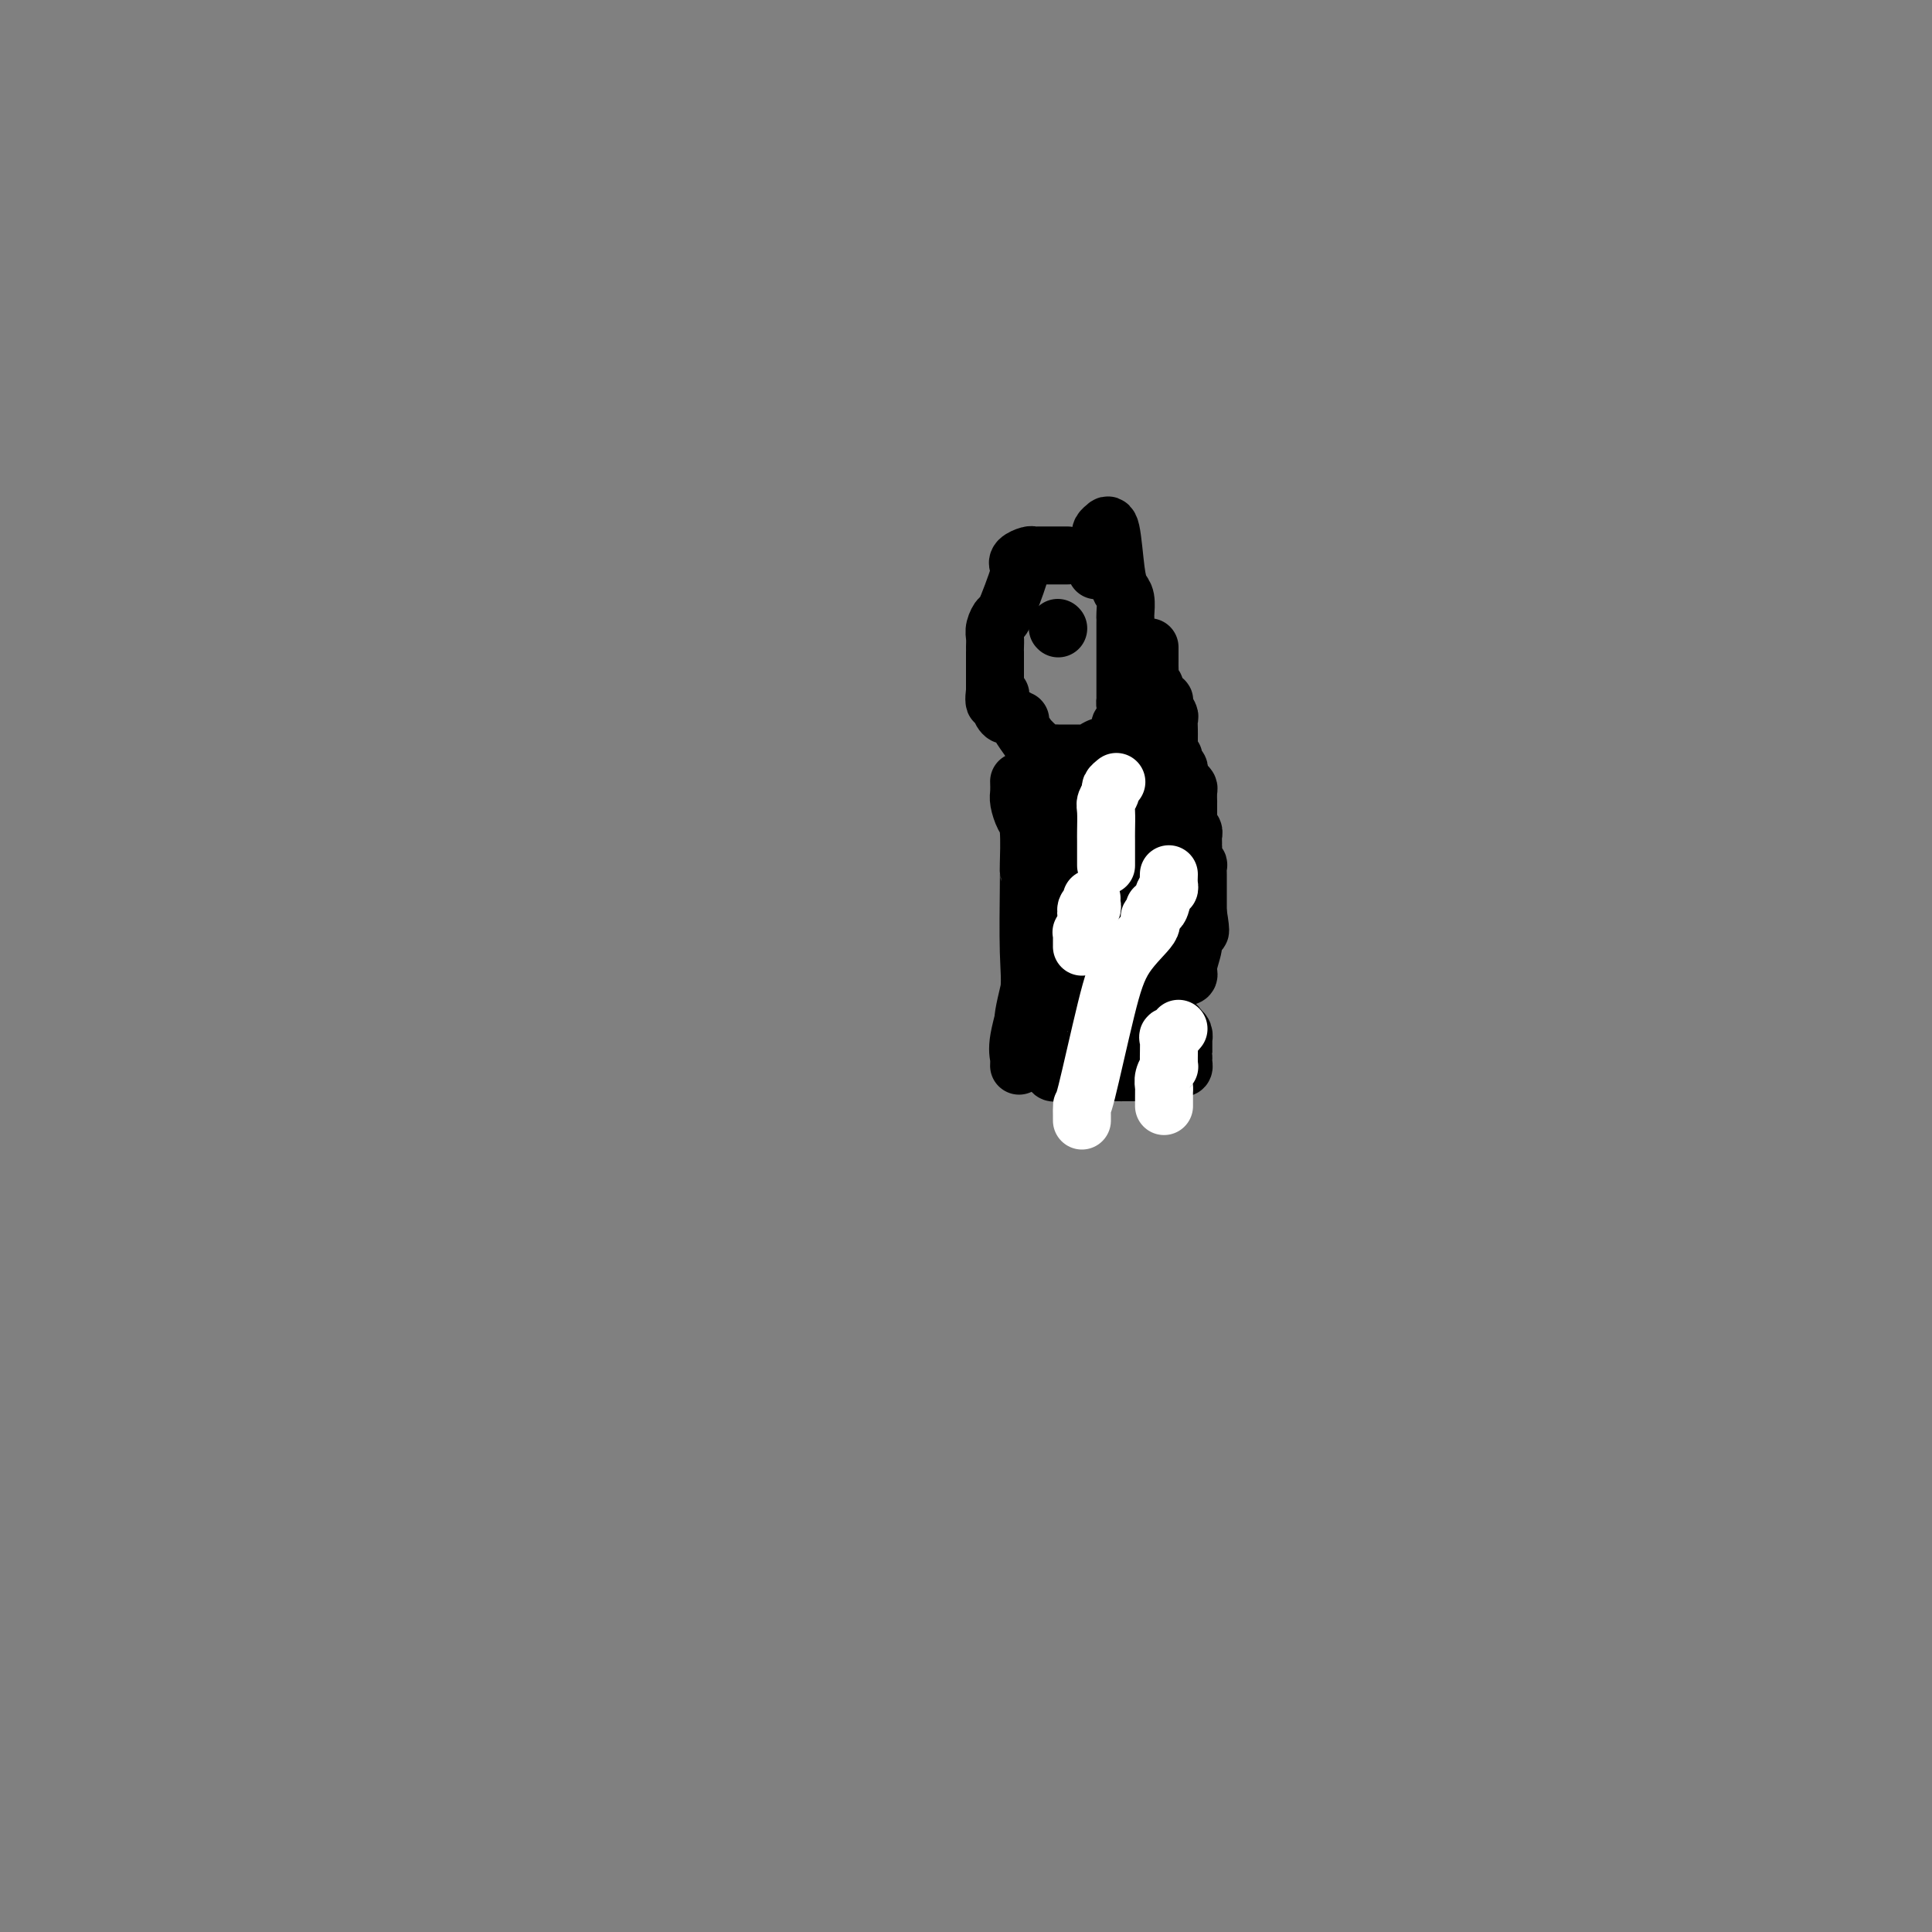 <svg viewBox='0 0 400 400' version='1.1' xmlns='http://www.w3.org/2000/svg' xmlns:xlink='http://www.w3.org/1999/xlink'><rect x="0" y="0" width="400" height="400" fill="#808080" stroke="none"/><g fill='none' stroke='#000000' stroke-width='12' stroke-linecap='round' stroke-linejoin='round'><path d='M221,115c-0.333,0.000 -0.667,0.000 -1,0c-0.333,-0.000 -0.667,-0.000 -1,0c-0.333,0.000 -0.667,0.000 -1,0c-0.333,-0.000 -0.665,-0.001 -1,0c-0.335,0.001 -0.671,0.003 -1,0c-0.329,-0.003 -0.649,-0.011 -1,0c-0.351,0.011 -0.732,0.041 -1,0c-0.268,-0.041 -0.422,-0.153 -1,0c-0.578,0.153 -1.579,0.572 -2,1c-0.421,0.428 -0.260,0.867 0,1c0.260,0.133 0.620,-0.039 0,2c-0.620,2.039 -2.219,6.290 -3,8c-0.781,1.710 -0.745,0.879 -1,1c-0.255,0.121 -0.800,1.194 -1,2c-0.200,0.806 -0.054,1.344 0,2c0.054,0.656 0.014,1.429 0,2c-0.014,0.571 -0.004,0.940 0,1c0.004,0.060 0.001,-0.190 0,0c-0.001,0.190 -0.000,0.820 0,1c0.000,0.180 0.000,-0.092 0,1c-0.000,1.092 -0.000,3.546 0,6'/><path d='M206,143c-0.533,4.316 0.635,1.605 1,1c0.365,-0.605 -0.073,0.895 0,2c0.073,1.105 0.659,1.813 1,2c0.341,0.187 0.439,-0.149 1,0c0.561,0.149 1.585,0.781 2,1c0.415,0.219 0.219,0.023 0,0c-0.219,-0.023 -0.462,0.126 0,1c0.462,0.874 1.628,2.473 2,3c0.372,0.527 -0.051,-0.016 0,0c0.051,0.016 0.577,0.593 1,1c0.423,0.407 0.743,0.645 1,1c0.257,0.355 0.450,0.827 1,1c0.550,0.173 1.456,0.046 2,0c0.544,-0.046 0.727,-0.012 1,0c0.273,0.012 0.636,0.003 1,0c0.364,-0.003 0.728,-0.000 1,0c0.272,0.000 0.452,-0.003 1,0c0.548,0.003 1.463,0.011 2,0c0.537,-0.011 0.694,-0.040 1,0c0.306,0.040 0.760,0.150 1,0c0.240,-0.150 0.264,-0.560 1,-1c0.736,-0.440 2.183,-0.909 3,-1c0.817,-0.091 1.002,0.197 1,0c-0.002,-0.197 -0.193,-0.880 0,-1c0.193,-0.120 0.770,0.322 1,0c0.230,-0.322 0.114,-1.410 0,-2c-0.114,-0.590 -0.226,-0.684 0,-1c0.226,-0.316 0.792,-0.854 1,-1c0.208,-0.146 0.060,0.101 0,0c-0.060,-0.101 -0.030,-0.551 0,-1'/><path d='M233,148c0.464,-1.313 0.124,-1.596 0,-2c-0.124,-0.404 -0.033,-0.931 0,-1c0.033,-0.069 0.009,0.318 0,-1c-0.009,-1.318 -0.002,-4.343 0,-6c0.002,-1.657 0.000,-1.948 0,-3c-0.000,-1.052 0.001,-2.866 0,-4c-0.001,-1.134 -0.003,-1.588 0,-2c0.003,-0.412 0.012,-0.783 0,-1c-0.012,-0.217 -0.044,-0.280 0,-1c0.044,-0.720 0.166,-2.098 0,-3c-0.166,-0.902 -0.619,-1.327 -1,-2c-0.381,-0.673 -0.690,-1.593 -1,-4c-0.310,-2.407 -0.623,-6.302 -1,-8c-0.377,-1.698 -0.819,-1.198 -1,-1c-0.181,0.198 -0.101,0.094 0,0c0.101,-0.094 0.224,-0.177 0,0c-0.224,0.177 -0.796,0.615 -1,1c-0.204,0.385 -0.041,0.719 0,1c0.041,0.281 -0.042,0.510 0,1c0.042,0.490 0.207,1.242 0,2c-0.207,0.758 -0.788,1.524 -1,2c-0.212,0.476 -0.057,0.664 0,1c0.057,0.336 0.015,0.821 0,1c-0.015,0.179 -0.004,0.051 0,0c0.004,-0.051 0.002,-0.026 0,0'/><path d='M219,130c0.000,0.000 0.100,0.100 0.1,0.1'/><path d='M238,134c0.000,0.336 0.000,0.671 0,1c-0.000,0.329 -0.001,0.651 0,1c0.001,0.349 0.004,0.723 0,1c-0.004,0.277 -0.015,0.455 0,1c0.015,0.545 0.055,1.457 0,2c-0.055,0.543 -0.207,0.719 0,1c0.207,0.281 0.772,0.668 1,1c0.228,0.332 0.118,0.610 0,1c-0.118,0.390 -0.243,0.891 0,1c0.243,0.109 0.853,-0.174 1,0c0.147,0.174 -0.171,0.805 0,1c0.171,0.195 0.830,-0.047 1,0c0.170,0.047 -0.151,0.382 0,1c0.151,0.618 0.772,1.518 1,2c0.228,0.482 0.061,0.545 0,1c-0.061,0.455 -0.016,1.302 0,2c0.016,0.698 0.004,1.248 0,2c-0.004,0.752 -0.001,1.707 0,2c0.001,0.293 0.000,-0.075 0,0c-0.000,0.075 -0.000,0.593 0,1c0.000,0.407 0.000,0.704 0,1'/><path d='M242,157c0.861,3.510 1.015,0.786 1,0c-0.015,-0.786 -0.197,0.367 0,1c0.197,0.633 0.775,0.747 1,1c0.225,0.253 0.099,0.644 0,1c-0.099,0.356 -0.170,0.678 0,1c0.170,0.322 0.581,0.645 1,1c0.419,0.355 0.844,0.743 1,1c0.156,0.257 0.042,0.384 0,1c-0.042,0.616 -0.011,1.723 0,2c0.011,0.277 0.003,-0.276 0,0c-0.003,0.276 -0.002,1.379 0,2c0.002,0.621 0.004,0.758 0,1c-0.004,0.242 -0.015,0.590 0,1c0.015,0.410 0.057,0.883 0,1c-0.057,0.117 -0.211,-0.122 0,0c0.211,0.122 0.789,0.606 1,1c0.211,0.394 0.057,0.697 0,1c-0.057,0.303 -0.016,0.605 0,1c0.016,0.395 0.008,0.884 0,1c-0.008,0.116 -0.016,-0.142 0,0c0.016,0.142 0.057,0.685 0,1c-0.057,0.315 -0.211,0.403 0,1c0.211,0.597 0.789,1.702 1,2c0.211,0.298 0.057,-0.211 0,0c-0.057,0.211 -0.015,1.142 0,2c0.015,0.858 0.004,1.644 0,2c-0.004,0.356 -0.001,0.281 0,1c0.001,0.719 0.000,2.232 0,3c-0.000,0.768 -0.000,0.791 0,1c0.000,0.209 0.000,0.605 0,1'/><path d='M248,189c0.933,5.566 0.265,3.481 0,3c-0.265,-0.481 -0.128,0.641 0,1c0.128,0.359 0.246,-0.044 0,0c-0.246,0.044 -0.856,0.534 -1,1c-0.144,0.466 0.178,0.906 0,2c-0.178,1.094 -0.856,2.842 -1,4c-0.144,1.158 0.246,1.726 0,2c-0.246,0.274 -1.126,0.254 -2,1c-0.874,0.746 -1.740,2.257 -2,2c-0.260,-0.257 0.087,-2.282 0,-3c-0.087,-0.718 -0.607,-0.129 -1,0c-0.393,0.129 -0.657,-0.201 -1,0c-0.343,0.201 -0.763,0.932 -1,1c-0.237,0.068 -0.291,-0.528 -1,0c-0.709,0.528 -2.074,2.180 -3,3c-0.926,0.820 -1.414,0.808 -2,1c-0.586,0.192 -1.270,0.588 -2,1c-0.730,0.412 -1.504,0.842 -2,1c-0.496,0.158 -0.713,0.045 -1,0c-0.287,-0.045 -0.643,-0.023 -1,0'/><path d='M227,209c-2.486,1.070 -1.202,0.245 -1,0c0.202,-0.245 -0.678,0.091 -1,0c-0.322,-0.091 -0.085,-0.608 0,-1c0.085,-0.392 0.019,-0.658 0,-1c-0.019,-0.342 0.009,-0.759 0,-1c-0.009,-0.241 -0.055,-0.306 0,-1c0.055,-0.694 0.211,-2.017 0,-3c-0.211,-0.983 -0.788,-1.624 -1,-2c-0.212,-0.376 -0.057,-0.486 0,-1c0.057,-0.514 0.017,-1.432 0,-2c-0.017,-0.568 -0.012,-0.786 0,-1c0.012,-0.214 0.032,-0.424 0,-1c-0.032,-0.576 -0.114,-1.517 0,-2c0.114,-0.483 0.424,-0.508 0,-1c-0.424,-0.492 -1.582,-1.450 -2,-2c-0.418,-0.550 -0.097,-0.690 0,-1c0.097,-0.310 -0.030,-0.789 0,-1c0.030,-0.211 0.218,-0.154 0,-1c-0.218,-0.846 -0.843,-2.594 -1,-4c-0.157,-1.406 0.154,-2.471 0,-3c-0.154,-0.529 -0.773,-0.523 -1,-1c-0.227,-0.477 -0.061,-1.436 0,-2c0.061,-0.564 0.017,-0.733 0,-1c-0.017,-0.267 -0.009,-0.634 0,-1'/><path d='M220,175c-1.083,-5.213 -0.290,-1.244 0,0c0.290,1.244 0.078,-0.237 0,-1c-0.078,-0.763 -0.021,-0.809 0,-1c0.021,-0.191 0.006,-0.527 0,-1c-0.006,-0.473 -0.002,-1.083 0,-1c0.002,0.083 0.001,0.859 0,0c-0.001,-0.859 -0.001,-3.351 0,-5c0.001,-1.649 0.003,-2.453 0,-3c-0.003,-0.547 -0.011,-0.837 0,-1c0.011,-0.163 0.041,-0.198 0,0c-0.041,0.198 -0.155,0.628 0,1c0.155,0.372 0.577,0.686 1,1'/><path d='M221,164c0.414,-1.297 0.948,0.962 1,2c0.052,1.038 -0.378,0.857 0,1c0.378,0.143 1.565,0.612 2,1c0.435,0.388 0.119,0.695 0,1c-0.119,0.305 -0.042,0.606 0,1c0.042,0.394 0.050,0.879 0,1c-0.050,0.121 -0.157,-0.121 0,0c0.157,0.121 0.578,0.607 1,1c0.422,0.393 0.845,0.695 1,1c0.155,0.305 0.041,0.615 0,1c-0.041,0.385 -0.011,0.845 0,1c0.011,0.155 0.003,0.004 0,0c-0.003,-0.004 -0.001,0.139 0,1c0.001,0.861 0.000,2.440 0,3c-0.000,0.560 -0.001,0.099 0,0c0.001,-0.099 0.003,0.162 0,1c-0.003,0.838 -0.012,2.253 0,3c0.012,0.747 0.046,0.828 0,1c-0.046,0.172 -0.171,0.437 0,1c0.171,0.563 0.638,1.425 1,2c0.362,0.575 0.617,0.864 1,1c0.383,0.136 0.893,0.119 1,0c0.107,-0.119 -0.188,-0.341 0,-1c0.188,-0.659 0.858,-1.754 1,-3c0.142,-1.246 -0.245,-2.642 1,-7c1.245,-4.358 4.123,-11.679 7,-19'/><path d='M238,158c1.884,-5.528 1.094,-4.849 1,-5c-0.094,-0.151 0.508,-1.133 1,-2c0.492,-0.867 0.875,-1.618 1,-2c0.125,-0.382 -0.008,-0.397 0,0c0.008,0.397 0.156,1.204 0,2c-0.156,0.796 -0.616,1.582 -1,2c-0.384,0.418 -0.691,0.469 -1,1c-0.309,0.531 -0.619,1.543 -1,3c-0.381,1.457 -0.834,3.360 -1,5c-0.166,1.640 -0.044,3.017 0,4c0.044,0.983 0.012,1.572 0,3c-0.012,1.428 -0.003,3.695 0,5c0.003,1.305 0.001,1.649 0,2c-0.001,0.351 0.000,0.710 0,4c-0.000,3.290 -0.001,9.510 0,13c0.001,3.490 0.004,4.249 0,5c-0.004,0.751 -0.016,1.493 0,2c0.016,0.507 0.061,0.780 0,1c-0.061,0.220 -0.226,0.386 0,0c0.226,-0.386 0.845,-1.324 1,-2c0.155,-0.676 -0.154,-1.089 0,-3c0.154,-1.911 0.771,-5.322 1,-8c0.229,-2.678 0.072,-4.625 0,-7c-0.072,-2.375 -0.058,-5.178 0,-10c0.058,-4.822 0.159,-11.663 0,-15c-0.159,-3.337 -0.580,-3.168 -1,-3'/><path d='M238,153c0.032,-7.883 -0.388,-3.589 -1,-2c-0.612,1.589 -1.417,0.475 -2,0c-0.583,-0.475 -0.945,-0.312 -1,0c-0.055,0.312 0.196,0.771 0,2c-0.196,1.229 -0.841,3.227 -1,4c-0.159,0.773 0.167,0.323 0,2c-0.167,1.677 -0.828,5.483 -1,7c-0.172,1.517 0.146,0.747 0,1c-0.146,0.253 -0.757,1.531 -1,3c-0.243,1.469 -0.118,3.129 0,4c0.118,0.871 0.229,0.952 0,1c-0.229,0.048 -0.797,0.062 -1,1c-0.203,0.938 -0.040,2.799 0,4c0.040,1.201 -0.042,1.741 0,3c0.042,1.259 0.207,3.238 0,4c-0.207,0.762 -0.788,0.306 -1,0c-0.212,-0.306 -0.057,-0.463 0,-1c0.057,-0.537 0.015,-1.453 0,-2c-0.015,-0.547 -0.004,-0.725 0,-1c0.004,-0.275 0.001,-0.646 0,-1c-0.001,-0.354 -0.000,-0.692 0,-1c0.000,-0.308 0.000,-0.585 0,-1c-0.000,-0.415 -0.000,-0.967 0,-1c0.000,-0.033 0.000,0.453 0,0c-0.000,-0.453 -0.000,-1.844 0,-2c0.000,-0.156 0.000,0.922 0,2'/><path d='M229,179c-0.155,-1.247 -0.041,-0.363 0,1c0.041,1.363 0.011,3.205 0,4c-0.011,0.795 -0.003,0.542 0,2c0.003,1.458 0.001,4.628 0,6c-0.001,1.372 -0.001,0.946 0,1c0.001,0.054 0.004,0.589 0,1c-0.004,0.411 -0.015,0.698 0,1c0.015,0.302 0.057,0.618 0,1c-0.057,0.382 -0.211,0.831 0,1c0.211,0.169 0.789,0.058 1,0c0.211,-0.058 0.057,-0.061 0,0c-0.057,0.061 -0.015,0.188 0,0c0.015,-0.188 0.004,-0.689 0,-1c-0.004,-0.311 -0.001,-0.430 0,-1c0.001,-0.570 0.000,-1.591 0,-2c-0.000,-0.409 -0.000,-0.204 0,0'/><path d='M230,193c0.167,2.333 0.083,1.167 0,0'/><path d='M211,162c-0.006,-0.188 -0.012,-0.375 0,0c0.012,0.375 0.042,1.313 0,2c-0.042,0.687 -0.155,1.121 0,2c0.155,0.879 0.578,2.201 1,3c0.422,0.799 0.845,1.076 1,3c0.155,1.924 0.044,5.497 0,7c-0.044,1.503 -0.019,0.937 0,1c0.019,0.063 0.033,0.756 0,4c-0.033,3.244 -0.114,9.040 0,13c0.114,3.960 0.423,6.085 0,9c-0.423,2.915 -1.577,6.620 -2,9c-0.423,2.380 -0.113,3.435 0,4c0.113,0.565 0.029,0.640 0,1c-0.029,0.360 -0.003,1.004 0,1c0.003,-0.004 -0.015,-0.655 0,-1c0.015,-0.345 0.064,-0.384 0,-1c-0.064,-0.616 -0.242,-1.810 0,-3c0.242,-1.190 0.905,-2.376 1,-3c0.095,-0.624 -0.378,-0.686 0,-3c0.378,-2.314 1.607,-6.880 2,-9c0.393,-2.120 -0.049,-1.795 0,-2c0.049,-0.205 0.590,-0.940 1,-2c0.410,-1.060 0.689,-2.446 1,-4c0.311,-1.554 0.656,-3.277 1,-5'/><path d='M217,188c1.155,-5.400 1.041,-3.401 1,-3c-0.041,0.401 -0.011,-0.797 0,-1c0.011,-0.203 0.003,0.587 0,1c-0.003,0.413 0.000,0.448 0,1c-0.000,0.552 -0.003,1.620 0,2c0.003,0.380 0.012,0.073 0,0c-0.012,-0.073 -0.046,0.090 0,1c0.046,0.910 0.170,2.568 0,3c-0.170,0.432 -0.634,-0.362 -1,1c-0.366,1.362 -0.634,4.880 -1,8c-0.366,3.120 -0.830,5.841 -1,7c-0.170,1.159 -0.045,0.755 0,2c0.045,1.245 0.011,4.138 0,5c-0.011,0.862 -0.000,-0.306 0,0c0.000,0.306 -0.011,2.086 0,3c0.011,0.914 0.045,0.962 0,1c-0.045,0.038 -0.170,0.065 0,0c0.170,-0.065 0.633,-0.224 1,0c0.367,0.224 0.637,0.831 1,1c0.363,0.169 0.818,-0.098 1,0c0.182,0.098 0.090,0.562 0,1c-0.090,0.438 -0.178,0.849 0,1c0.178,0.151 0.622,0.043 1,0c0.378,-0.043 0.689,-0.022 1,0'/><path d='M220,222c0.643,0.591 -0.249,0.067 0,0c0.249,-0.067 1.639,0.323 2,0c0.361,-0.323 -0.307,-1.359 0,-2c0.307,-0.641 1.588,-0.887 2,-1c0.412,-0.113 -0.044,-0.092 0,0c0.044,0.092 0.590,0.255 1,0c0.410,-0.255 0.684,-0.930 1,-1c0.316,-0.070 0.673,0.464 1,0c0.327,-0.464 0.624,-1.925 1,-2c0.376,-0.075 0.833,1.238 1,2c0.167,0.762 0.045,0.974 0,1c-0.045,0.026 -0.013,-0.133 0,0c0.013,0.133 0.007,0.557 0,1c-0.007,0.443 -0.014,0.903 0,1c0.014,0.097 0.050,-0.170 0,0c-0.050,0.170 -0.186,0.778 0,1c0.186,0.222 0.694,0.060 1,0c0.306,-0.060 0.410,-0.016 1,0c0.590,0.016 1.666,0.004 2,0c0.334,-0.004 -0.076,-0.001 0,0c0.076,0.001 0.636,0.000 1,0c0.364,-0.000 0.533,-0.000 1,0c0.467,0.000 1.234,0.000 2,0'/><path d='M237,222c1.350,-0.001 0.725,-0.004 1,0c0.275,0.004 1.449,0.015 2,0c0.551,-0.015 0.477,-0.056 1,0c0.523,0.056 1.643,0.208 2,0c0.357,-0.208 -0.048,-0.778 0,-1c0.048,-0.222 0.549,-0.098 1,0c0.451,0.098 0.853,0.169 1,0c0.147,-0.169 0.039,-0.579 0,-1c-0.039,-0.421 -0.011,-0.854 0,-1c0.011,-0.146 0.004,-0.003 0,0c-0.004,0.003 -0.004,-0.132 0,-1c0.004,-0.868 0.011,-2.470 0,-3c-0.011,-0.530 -0.042,0.011 0,0c0.042,-0.011 0.155,-0.575 0,-1c-0.155,-0.425 -0.577,-0.713 -1,-1'/><path d='M244,213c-0.320,-1.129 -0.621,-0.453 -1,0c-0.379,0.453 -0.836,0.683 -1,1c-0.164,0.317 -0.034,0.719 0,1c0.034,0.281 -0.028,0.439 0,1c0.028,0.561 0.147,1.523 0,2c-0.147,0.477 -0.561,0.467 -1,0c-0.439,-0.467 -0.902,-1.393 -1,-2c-0.098,-0.607 0.170,-0.895 0,-1c-0.170,-0.105 -0.776,-0.028 -1,0c-0.224,0.028 -0.064,0.008 0,0c0.064,-0.008 0.032,-0.004 0,0'/></g>
<g fill='none' stroke='#FFFFFF' stroke-width='12' stroke-linecap='round' stroke-linejoin='round'><path d='M231,162c0.121,-0.097 0.243,-0.194 0,0c-0.243,0.194 -0.850,0.678 -1,1c-0.150,0.322 0.156,0.481 0,1c-0.156,0.519 -0.774,1.397 -1,2c-0.226,0.603 -0.061,0.931 0,2c0.061,1.069 0.016,2.878 0,4c-0.016,1.122 -0.004,1.556 0,2c0.004,0.444 0.001,0.897 0,1c-0.001,0.103 -0.000,-0.144 0,0c0.000,0.144 0.000,0.680 0,1c-0.000,0.320 -0.000,0.426 0,1c0.000,0.574 0.000,1.616 0,2c-0.000,0.384 -0.000,0.110 0,0c0.000,-0.110 0.000,-0.055 0,0'/><path d='M242,181c-0.025,0.738 -0.049,1.475 0,2c0.049,0.525 0.172,0.837 0,1c-0.172,0.163 -0.640,0.176 -1,1c-0.360,0.824 -0.614,2.459 -1,3c-0.386,0.541 -0.904,-0.011 -1,0c-0.096,0.011 0.229,0.584 0,1c-0.229,0.416 -1.014,0.673 -1,1c0.014,0.327 0.827,0.723 0,2c-0.827,1.277 -3.293,3.435 -5,6c-1.707,2.565 -2.653,5.539 -4,11c-1.347,5.461 -3.093,13.411 -4,17c-0.907,3.589 -0.975,2.818 -1,3c-0.025,0.182 -0.007,1.318 0,2c0.007,0.682 0.002,0.909 0,1c-0.002,0.091 -0.001,0.045 0,0'/><path d='M244,213c-0.847,0.992 -1.695,1.984 -2,2c-0.305,0.016 -0.068,-0.945 0,0c0.068,0.945 -0.034,3.797 0,5c0.034,1.203 0.205,0.756 0,1c-0.205,0.244 -0.787,1.178 -1,2c-0.213,0.822 -0.057,1.530 0,2c0.057,0.470 0.015,0.700 0,1c-0.015,0.300 -0.004,0.668 0,1c0.004,0.332 0.001,0.628 0,1c-0.001,0.372 -0.000,0.821 0,1c0.000,0.179 0.000,0.090 0,0'/><path d='M226,186c-0.030,0.297 -0.060,0.594 0,1c0.060,0.406 0.208,0.922 0,1c-0.208,0.078 -0.774,-0.281 -1,0c-0.226,0.281 -0.113,1.203 0,2c0.113,0.797 0.226,1.470 0,2c-0.226,0.530 -0.793,0.916 -1,1c-0.207,0.084 -0.056,-0.135 0,0c0.056,0.135 0.015,0.624 0,1c-0.015,0.376 -0.004,0.640 0,1c0.004,0.360 0.001,0.817 0,1c-0.001,0.183 -0.001,0.091 0,0'/></g>
</svg>